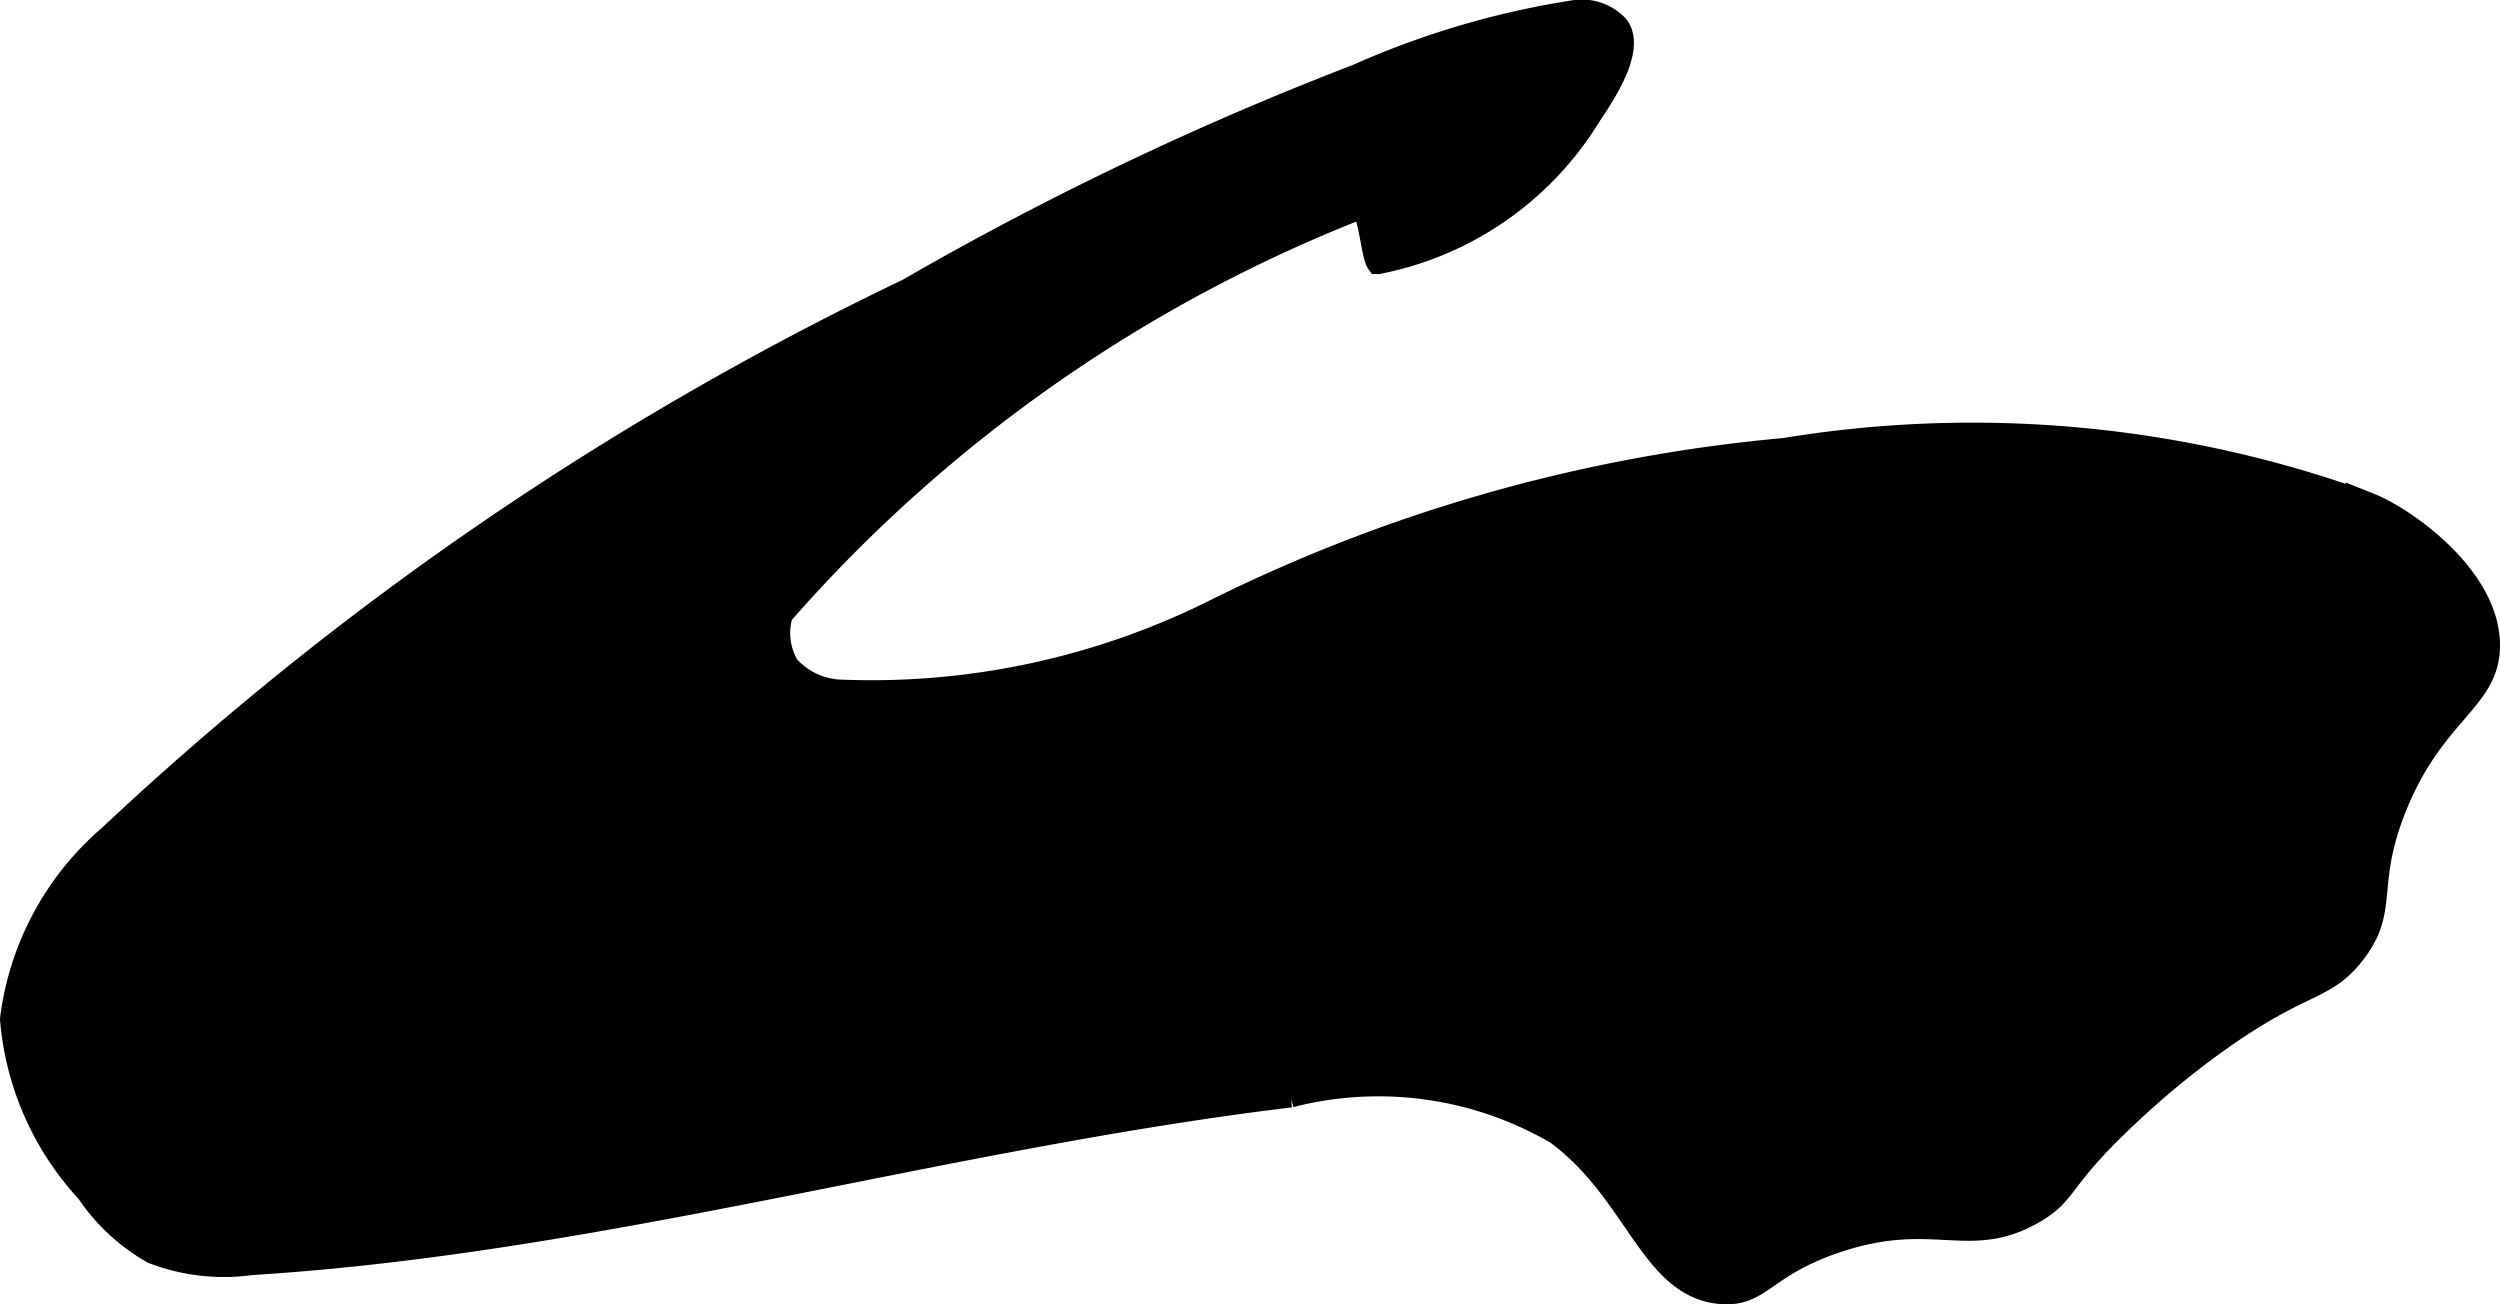 <?xml version="1.0" encoding="UTF-8"?>
<svg xmlns="http://www.w3.org/2000/svg"
     version="1.1"
     width="5.575mm"
     height="2.909mm"
     viewBox="0 0 15.803 8.245">
   <defs>
      <style type="text/css"><![CDATA[
      .a {
        stroke: #000;
        stroke-miterlimit: 10;
        stroke-width: 0.15px;
      }
    ]]></style>
   </defs>
   <path class="a"
         d="M5.74,1.835A19.95,19.95,0,0,0,.697,5.286,1.818,1.818,0,0,0,.075,6.442,1.825,1.825,0,0,0,.556,7.532a1.226,1.226,0,0,0,.41.381,1.245,1.245,0,0,0,.62.072c2.216-.138,4.367-.794,6.571-1.06a2.239,2.239,0,0,1,1.685.235c.506.372.596.974,1.039,1.008.248.019.264-.166.718-.321.625-.213.847.053,1.26-.19.219-.129.141-.194.603-.623A5.362,5.362,0,0,1,14.04,6.562c.52-.366.648-.302.831-.531.227-.285.066-.429.267-.93.241-.601.585-.673.59-1.014.006-.434-.525-.807-.748-.896a7.319,7.319,0,0,0-3.699-.348A10.129,10.129,0,0,0,7.673,3.866a4.864,4.864,0,0,1-2.345.505A.472.472,0,0,1,4.977,4.211a.415.415,0,0,1-.039-.33A9.437,9.437,0,0,1,8.598,1.31c.06-.012.078.297.113.347A2.021,2.021,0,0,0,10.049.725c.08-.12.28-.412.174-.556a.306.306,0,0,0-.275-.093A5.388,5.388,0,0,0,8.584.478,20.198,20.198,0,0,0,5.74,1.835Z"/>
</svg>
